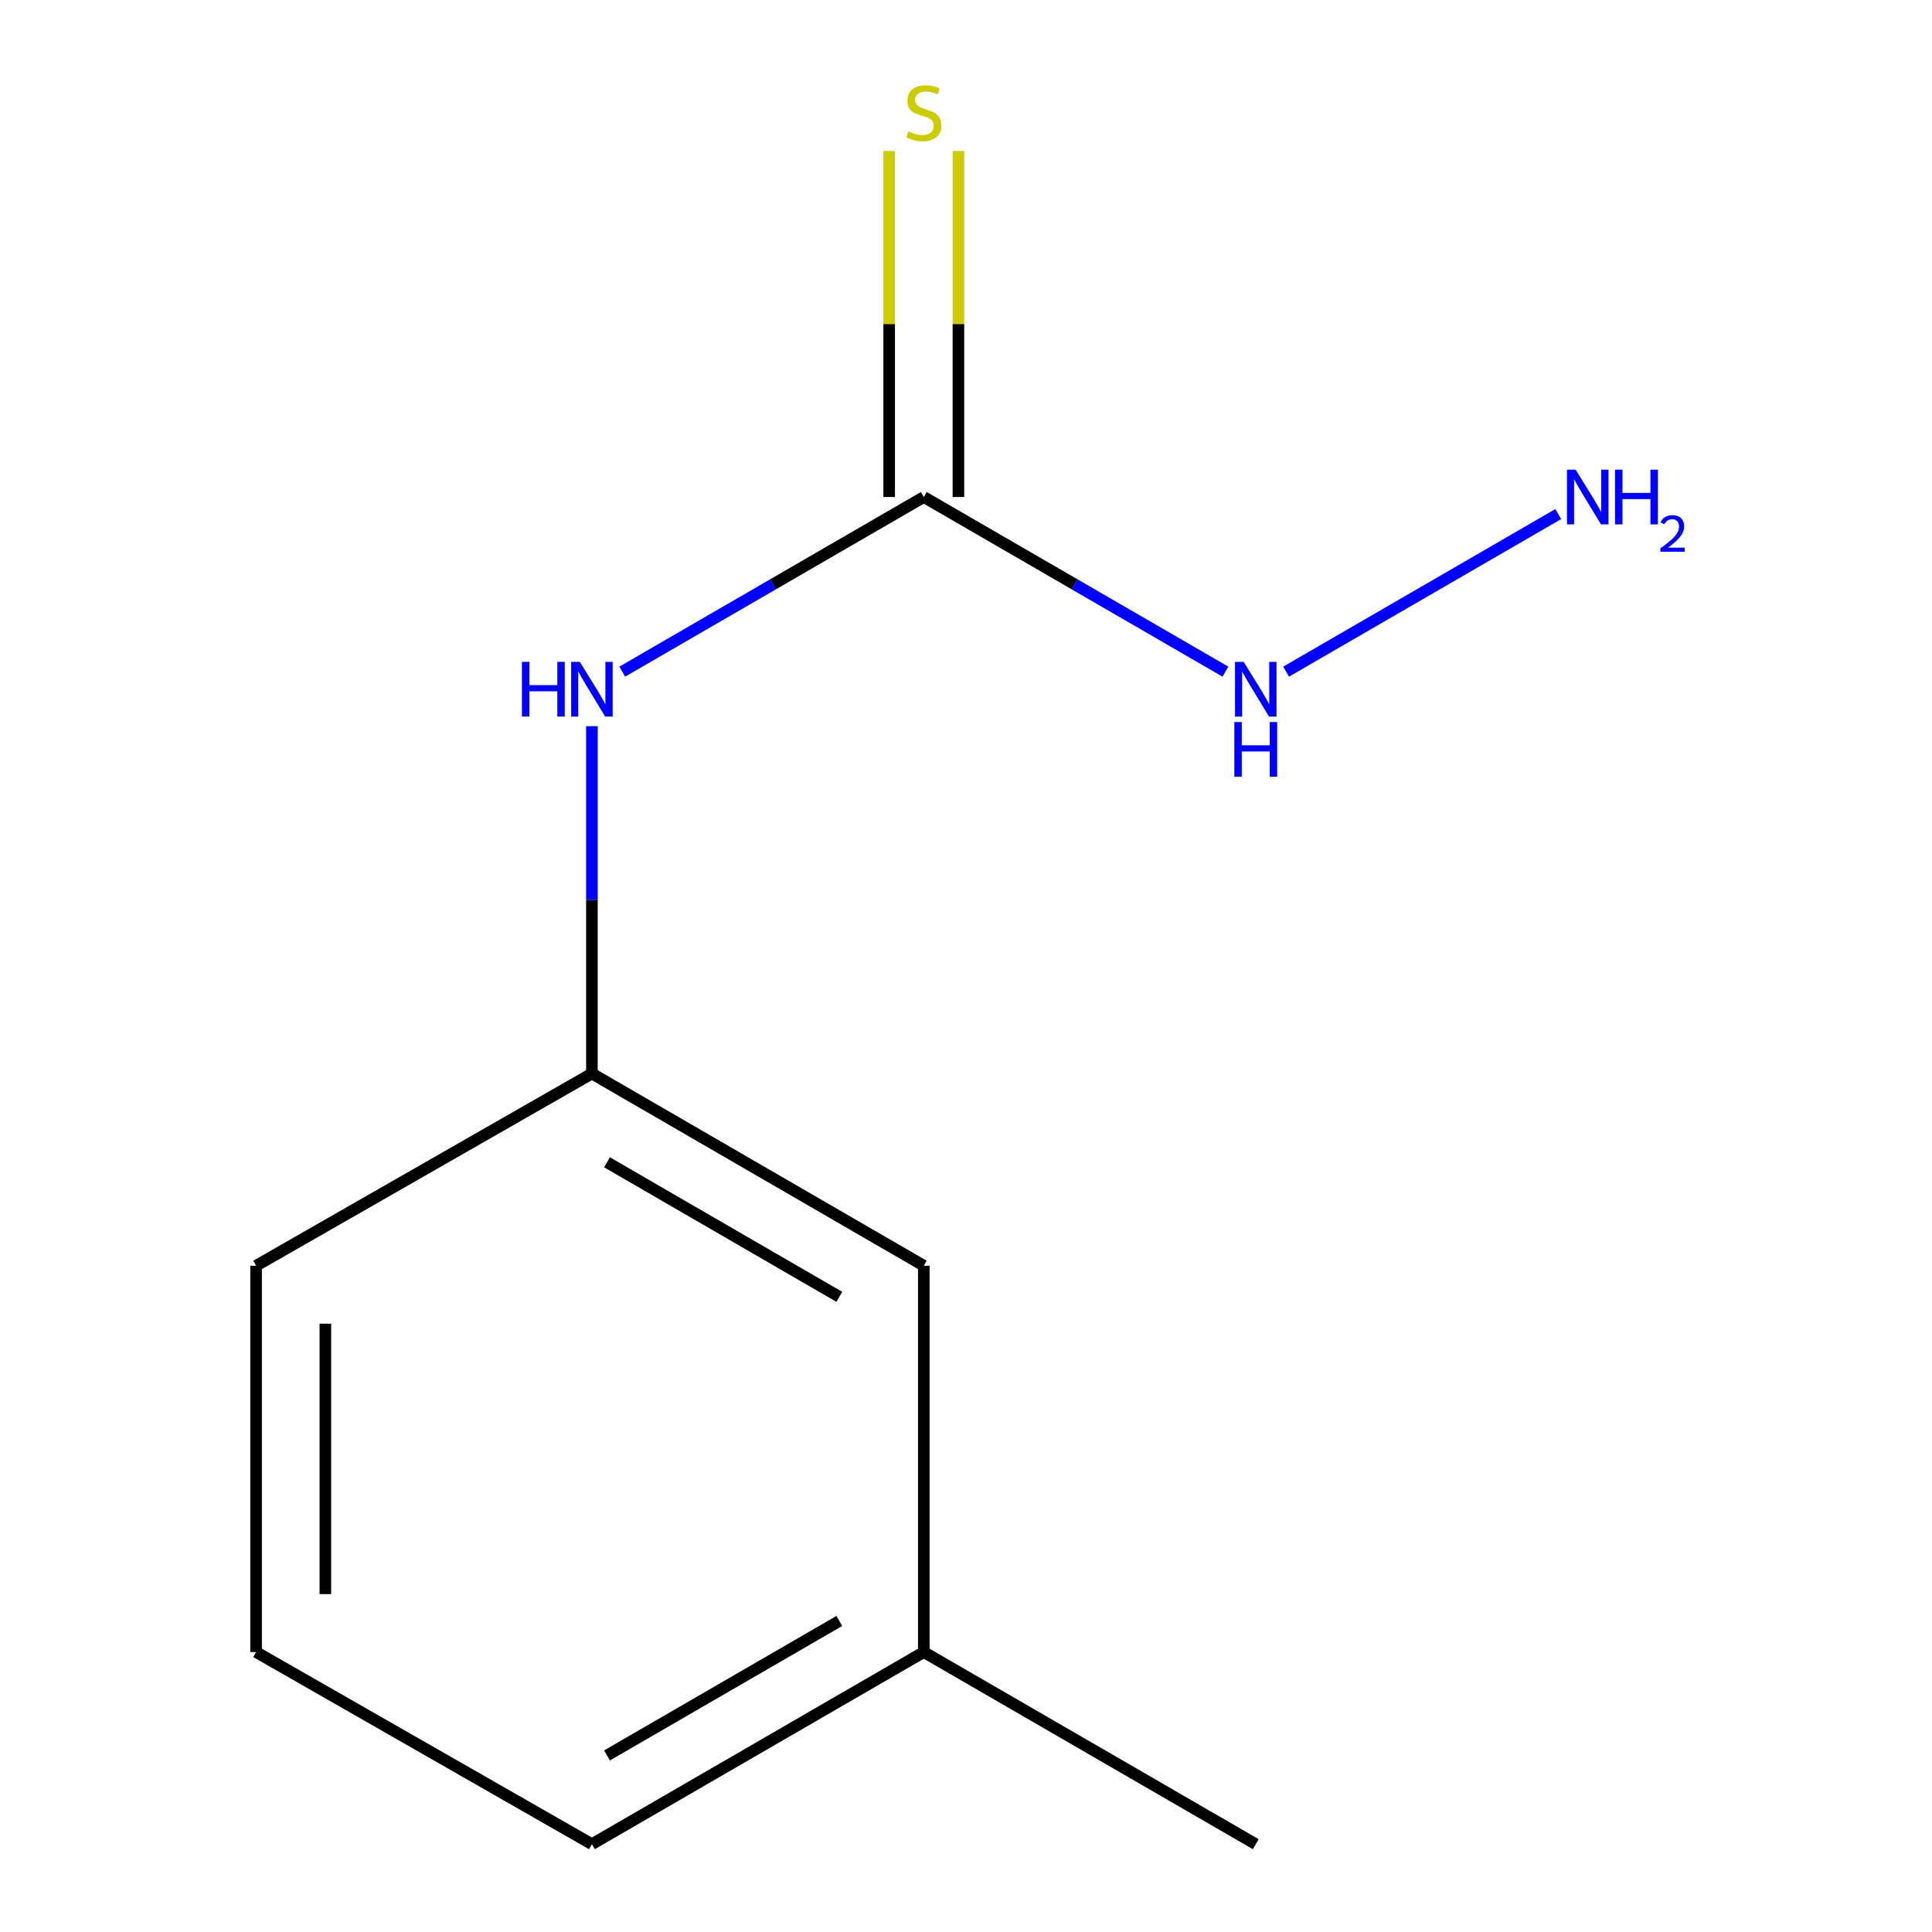 <?xml version='1.0' encoding='iso-8859-1'?>
<svg version='1.1' baseProfile='full'
              xmlns='http://www.w3.org/2000/svg'
                      xmlns:rdkit='http://www.rdkit.org/xml'
                      xmlns:xlink='http://www.w3.org/1999/xlink'
                  xml:space='preserve'
width='1000px' height='1000px' viewBox='0 0 1000 1000'>
<!-- END OF HEADER -->
<rect style='opacity:1.0;fill:#FFFFFF;stroke:none' width='1000' height='1000' x='0' y='0'> </rect>
<path class='bond-0' d='M 478.156,257.253 L 400.115,302.447' style='fill:none;fill-rule:evenodd;stroke:#000000;stroke-width:6px;stroke-linecap:butt;stroke-linejoin:miter;stroke-opacity:1' />
<path class='bond-0' d='M 400.115,302.447 L 322.075,347.642' style='fill:none;fill-rule:evenodd;stroke:#0000FF;stroke-width:6px;stroke-linecap:butt;stroke-linejoin:miter;stroke-opacity:1' />
<path class='bond-1' d='M 496.077,257.253 L 496.077,167.698' style='fill:none;fill-rule:evenodd;stroke:#000000;stroke-width:6px;stroke-linecap:butt;stroke-linejoin:miter;stroke-opacity:1' />
<path class='bond-1' d='M 496.077,167.698 L 496.077,78.142' style='fill:none;fill-rule:evenodd;stroke:#CCCC00;stroke-width:6px;stroke-linecap:butt;stroke-linejoin:miter;stroke-opacity:1' />
<path class='bond-1' d='M 460.235,257.253 L 460.235,167.698' style='fill:none;fill-rule:evenodd;stroke:#000000;stroke-width:6px;stroke-linecap:butt;stroke-linejoin:miter;stroke-opacity:1' />
<path class='bond-1' d='M 460.235,167.698 L 460.235,78.142' style='fill:none;fill-rule:evenodd;stroke:#CCCC00;stroke-width:6px;stroke-linecap:butt;stroke-linejoin:miter;stroke-opacity:1' />
<path class='bond-2' d='M 478.156,257.253 L 556.216,302.448' style='fill:none;fill-rule:evenodd;stroke:#000000;stroke-width:6px;stroke-linecap:butt;stroke-linejoin:miter;stroke-opacity:1' />
<path class='bond-2' d='M 556.216,302.448 L 634.277,347.643' style='fill:none;fill-rule:evenodd;stroke:#0000FF;stroke-width:6px;stroke-linecap:butt;stroke-linejoin:miter;stroke-opacity:1' />
<path class='bond-3' d='M 306.372,375.869 L 306.372,465.764' style='fill:none;fill-rule:evenodd;stroke:#0000FF;stroke-width:6px;stroke-linecap:butt;stroke-linejoin:miter;stroke-opacity:1' />
<path class='bond-3' d='M 306.372,465.764 L 306.372,555.66' style='fill:none;fill-rule:evenodd;stroke:#000000;stroke-width:6px;stroke-linecap:butt;stroke-linejoin:miter;stroke-opacity:1' />
<path class='bond-5' d='M 665.684,347.643 L 806.554,266.082' style='fill:none;fill-rule:evenodd;stroke:#0000FF;stroke-width:6px;stroke-linecap:butt;stroke-linejoin:miter;stroke-opacity:1' />
<path class='bond-4' d='M 306.372,555.66 L 478.156,655.143' style='fill:none;fill-rule:evenodd;stroke:#000000;stroke-width:6px;stroke-linecap:butt;stroke-linejoin:miter;stroke-opacity:1' />
<path class='bond-4' d='M 314.177,601.599 L 434.426,671.237' style='fill:none;fill-rule:evenodd;stroke:#000000;stroke-width:6px;stroke-linecap:butt;stroke-linejoin:miter;stroke-opacity:1' />
<path class='bond-8' d='M 306.372,555.66 L 132.557,655.143' style='fill:none;fill-rule:evenodd;stroke:#000000;stroke-width:6px;stroke-linecap:butt;stroke-linejoin:miter;stroke-opacity:1' />
<path class='bond-6' d='M 478.156,655.143 L 478.156,855.103' style='fill:none;fill-rule:evenodd;stroke:#000000;stroke-width:6px;stroke-linecap:butt;stroke-linejoin:miter;stroke-opacity:1' />
<path class='bond-10' d='M 478.156,855.103 L 649.98,954.545' style='fill:none;fill-rule:evenodd;stroke:#000000;stroke-width:6px;stroke-linecap:butt;stroke-linejoin:miter;stroke-opacity:1' />
<path class='bond-11' d='M 478.156,855.103 L 306.372,954.545' style='fill:none;fill-rule:evenodd;stroke:#000000;stroke-width:6px;stroke-linecap:butt;stroke-linejoin:miter;stroke-opacity:1' />
<path class='bond-11' d='M 434.432,839 L 314.183,908.609' style='fill:none;fill-rule:evenodd;stroke:#000000;stroke-width:6px;stroke-linecap:butt;stroke-linejoin:miter;stroke-opacity:1' />
<path class='bond-7' d='M 132.557,855.103 L 132.557,655.143' style='fill:none;fill-rule:evenodd;stroke:#000000;stroke-width:6px;stroke-linecap:butt;stroke-linejoin:miter;stroke-opacity:1' />
<path class='bond-7' d='M 168.399,825.109 L 168.399,685.137' style='fill:none;fill-rule:evenodd;stroke:#000000;stroke-width:6px;stroke-linecap:butt;stroke-linejoin:miter;stroke-opacity:1' />
<path class='bond-9' d='M 132.557,855.103 L 306.372,954.545' style='fill:none;fill-rule:evenodd;stroke:#000000;stroke-width:6px;stroke-linecap:butt;stroke-linejoin:miter;stroke-opacity:1' />
<path  class='atom-1' d='M 270.152 342.575
L 273.992 342.575
L 273.992 354.615
L 288.472 354.615
L 288.472 342.575
L 292.312 342.575
L 292.312 370.895
L 288.472 370.895
L 288.472 357.815
L 273.992 357.815
L 273.992 370.895
L 270.152 370.895
L 270.152 342.575
' fill='#0000FF'/>
<path  class='atom-1' d='M 300.112 342.575
L 309.392 357.575
Q 310.312 359.055, 311.792 361.735
Q 313.272 364.415, 313.352 364.575
L 313.352 342.575
L 317.112 342.575
L 317.112 370.895
L 313.232 370.895
L 303.272 354.495
Q 302.112 352.575, 300.872 350.375
Q 299.672 348.175, 299.312 347.495
L 299.312 370.895
L 295.632 370.895
L 295.632 342.575
L 300.112 342.575
' fill='#0000FF'/>
<path  class='atom-2' d='M 470.156 68.008
Q 470.476 68.128, 471.796 68.688
Q 473.116 69.248, 474.556 69.608
Q 476.036 69.928, 477.476 69.928
Q 480.156 69.928, 481.716 68.648
Q 483.276 67.328, 483.276 65.048
Q 483.276 63.488, 482.476 62.528
Q 481.716 61.568, 480.516 61.048
Q 479.316 60.528, 477.316 59.928
Q 474.796 59.168, 473.276 58.448
Q 471.796 57.728, 470.716 56.208
Q 469.676 54.688, 469.676 52.128
Q 469.676 48.568, 472.076 46.368
Q 474.516 44.168, 479.316 44.168
Q 482.596 44.168, 486.316 45.728
L 485.396 48.808
Q 481.996 47.408, 479.436 47.408
Q 476.676 47.408, 475.156 48.568
Q 473.636 49.688, 473.676 51.648
Q 473.676 53.168, 474.436 54.088
Q 475.236 55.008, 476.356 55.528
Q 477.516 56.048, 479.436 56.648
Q 481.996 57.448, 483.516 58.248
Q 485.036 59.048, 486.116 60.688
Q 487.236 62.288, 487.236 65.048
Q 487.236 68.968, 484.596 71.088
Q 481.996 73.168, 477.636 73.168
Q 475.116 73.168, 473.196 72.608
Q 471.316 72.088, 469.076 71.168
L 470.156 68.008
' fill='#CCCC00'/>
<path  class='atom-3' d='M 643.72 342.575
L 653 357.575
Q 653.92 359.055, 655.4 361.735
Q 656.88 364.415, 656.96 364.575
L 656.96 342.575
L 660.72 342.575
L 660.72 370.895
L 656.84 370.895
L 646.88 354.495
Q 645.72 352.575, 644.48 350.375
Q 643.28 348.175, 642.92 347.495
L 642.92 370.895
L 639.24 370.895
L 639.24 342.575
L 643.72 342.575
' fill='#0000FF'/>
<path  class='atom-3' d='M 638.9 373.727
L 642.74 373.727
L 642.74 385.767
L 657.22 385.767
L 657.22 373.727
L 661.06 373.727
L 661.06 402.047
L 657.22 402.047
L 657.22 388.967
L 642.74 388.967
L 642.74 402.047
L 638.9 402.047
L 638.9 373.727
' fill='#0000FF'/>
<path  class='atom-6' d='M 815.544 243.093
L 824.824 258.093
Q 825.744 259.573, 827.224 262.253
Q 828.704 264.933, 828.784 265.093
L 828.784 243.093
L 832.544 243.093
L 832.544 271.413
L 828.664 271.413
L 818.704 255.013
Q 817.544 253.093, 816.304 250.893
Q 815.104 248.693, 814.744 248.013
L 814.744 271.413
L 811.064 271.413
L 811.064 243.093
L 815.544 243.093
' fill='#0000FF'/>
<path  class='atom-6' d='M 835.944 243.093
L 839.784 243.093
L 839.784 255.133
L 854.264 255.133
L 854.264 243.093
L 858.104 243.093
L 858.104 271.413
L 854.264 271.413
L 854.264 258.333
L 839.784 258.333
L 839.784 271.413
L 835.944 271.413
L 835.944 243.093
' fill='#0000FF'/>
<path  class='atom-6' d='M 859.477 270.419
Q 860.164 268.651, 861.8 267.674
Q 863.437 266.671, 865.708 266.671
Q 868.532 266.671, 870.116 268.202
Q 871.7 269.733, 871.7 272.452
Q 871.7 275.224, 869.641 277.811
Q 867.608 280.399, 863.384 283.461
L 872.017 283.461
L 872.017 285.573
L 859.424 285.573
L 859.424 283.804
Q 862.909 281.323, 864.968 279.475
Q 867.054 277.627, 868.057 275.963
Q 869.06 274.3, 869.06 272.584
Q 869.06 270.789, 868.163 269.786
Q 867.265 268.783, 865.708 268.783
Q 864.203 268.783, 863.2 269.39
Q 862.196 269.997, 861.484 271.343
L 859.477 270.419
' fill='#0000FF'/>
</svg>
